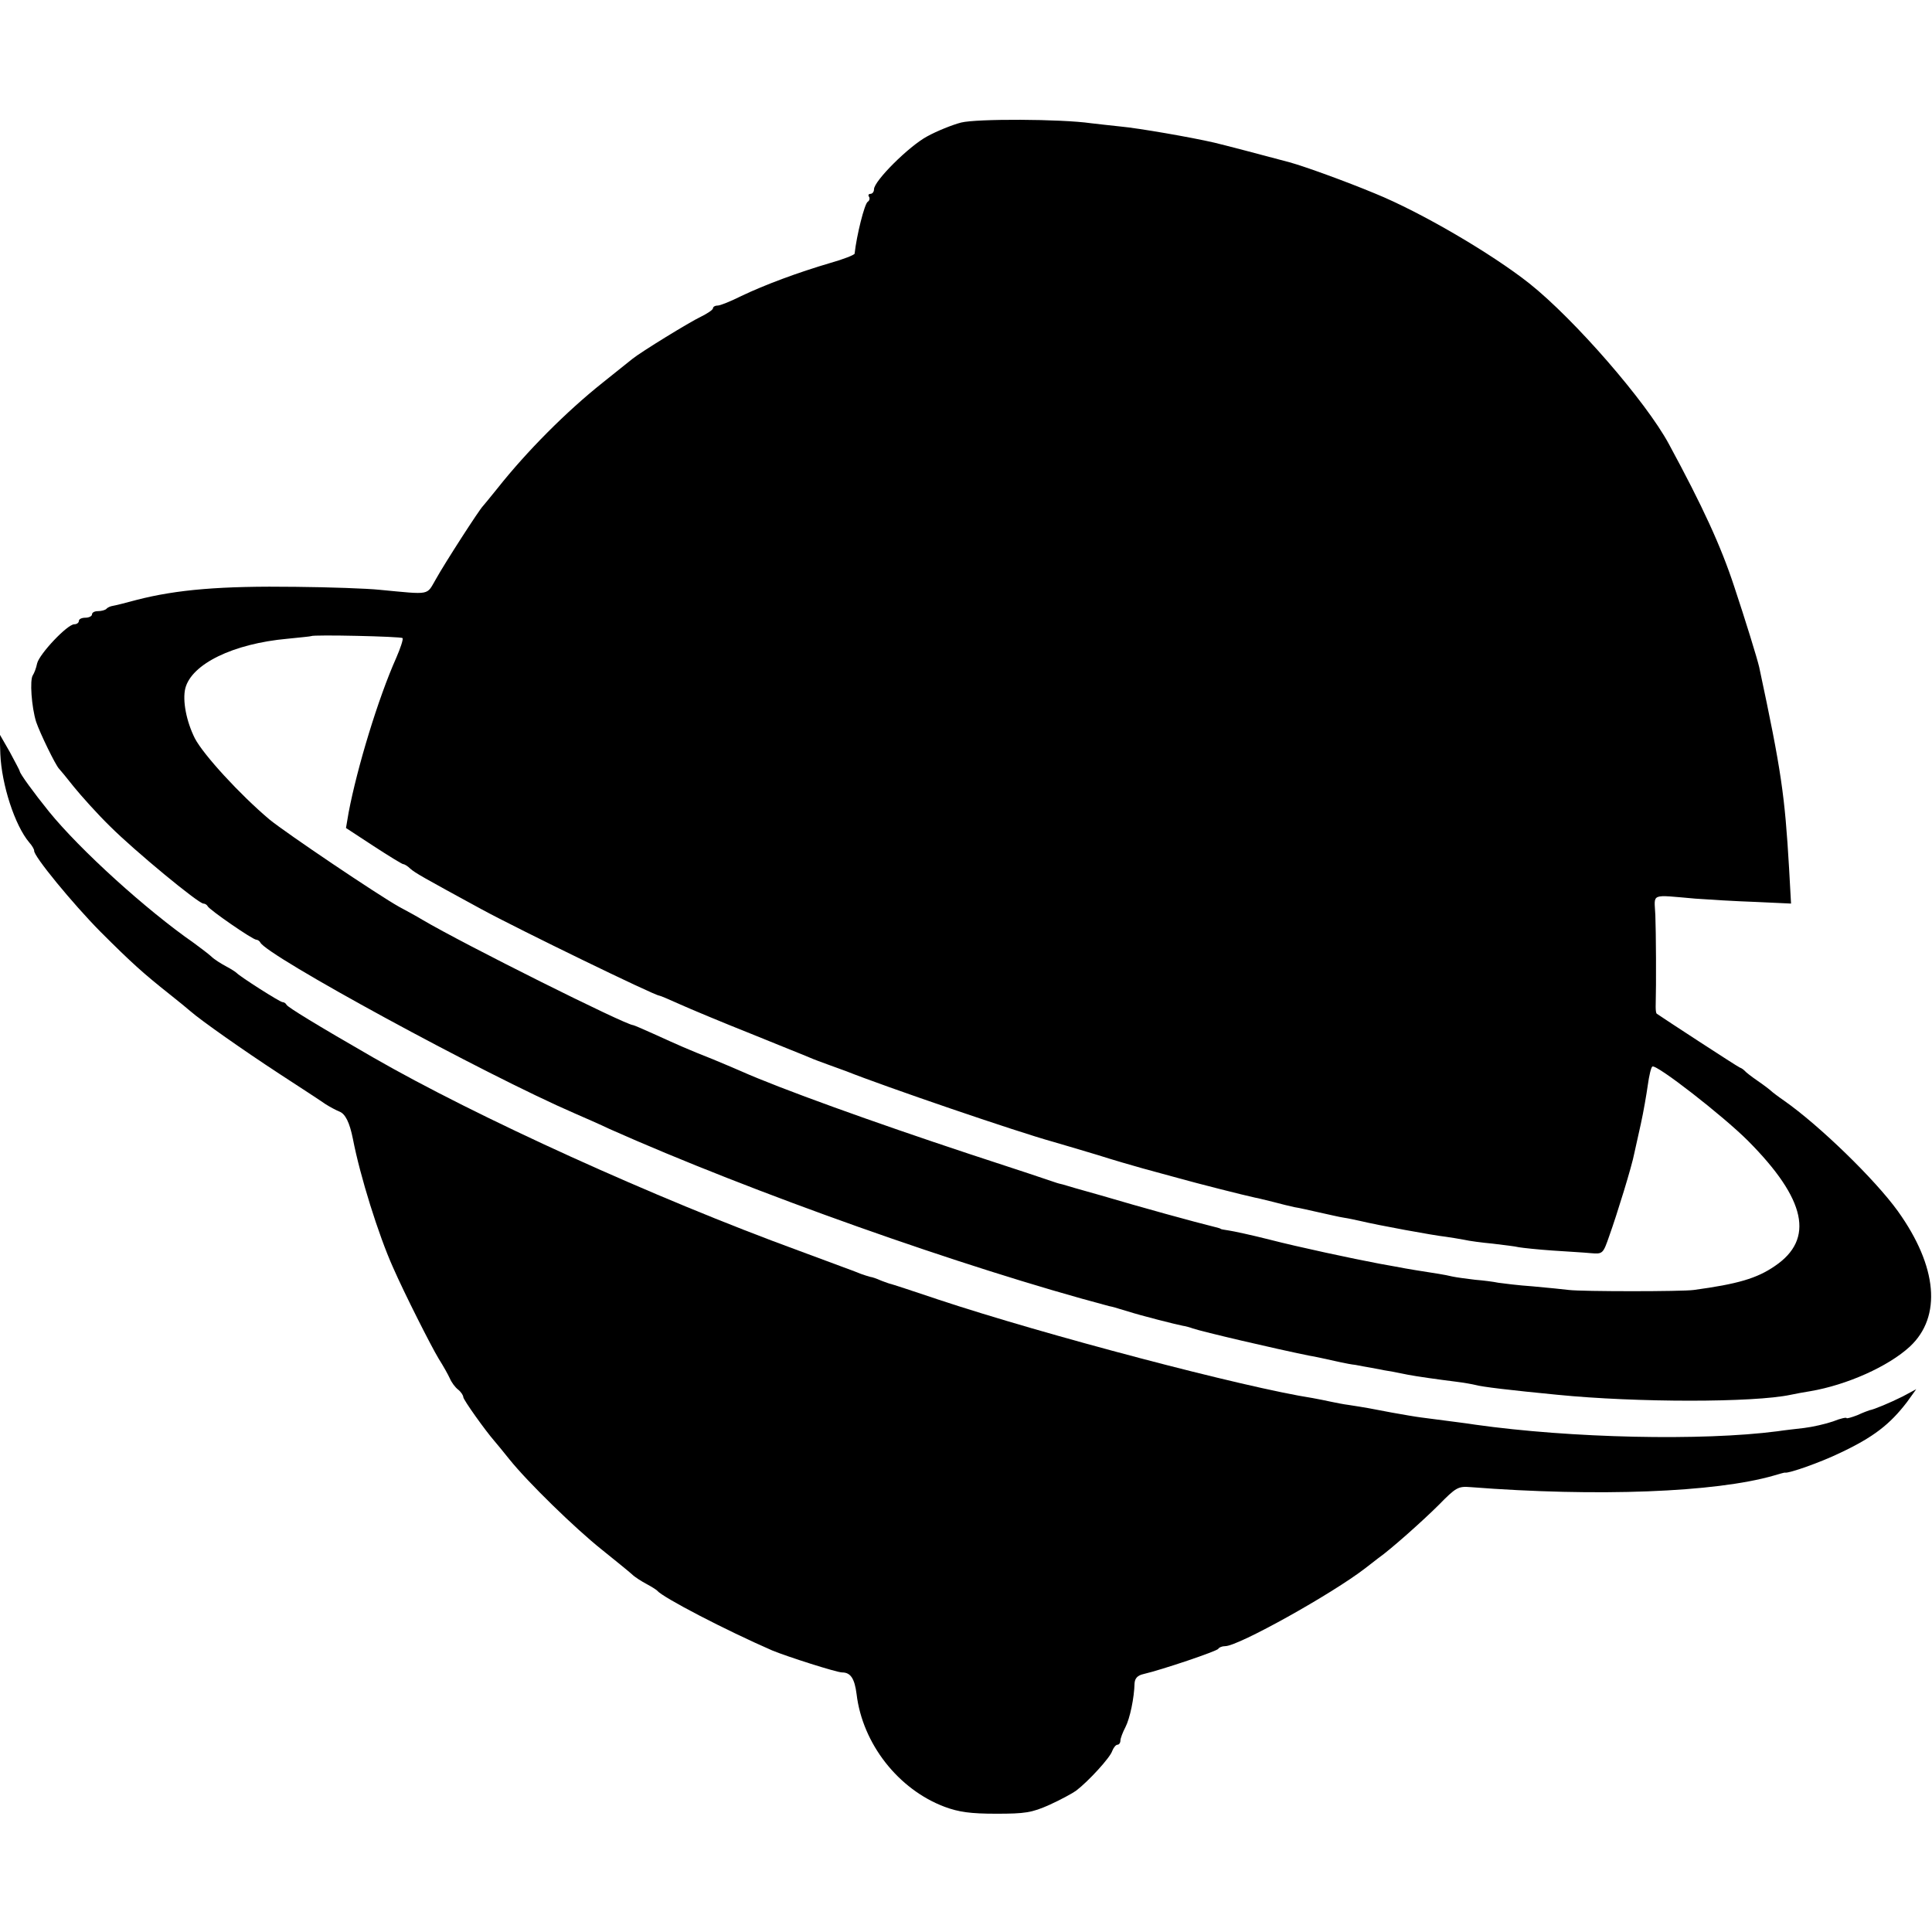 <?xml version="1.0" standalone="no"?>
<!DOCTYPE svg PUBLIC "-//W3C//DTD SVG 20010904//EN"
 "http://www.w3.org/TR/2001/REC-SVG-20010904/DTD/svg10.dtd">
<svg version="1.0" xmlns="http://www.w3.org/2000/svg"
 width="588pt" height="588pt" viewBox="0 0 588 588"
 preserveAspectRatio="xMidYMid meet">
<g transform="translate(0,588) scale(0.1,-0.1)"
fill="#000000" stroke="none">
<path d="M2925 5507 c-27 -7 -74 -26 -103 -42 -56 -30 -162 -136 -162 -161 0
-8 -5 -14 -11 -14 -5 0 -8 -4 -4 -9 3 -5 1 -12 -4 -15 -10 -6 -34 -103 -40
-158 -1 -4 -34 -17 -73 -28 -99 -29 -201 -67 -272 -101 -32 -16 -64 -29 -72
-29 -8 0 -14 -4 -14 -8 0 -5 -17 -16 -37 -26 -34 -16 -182 -107 -208 -128 -5
-4 -46 -37 -90 -72 -112 -89 -232 -210 -320 -321 -22 -27 -42 -52 -45 -55 -10
-9 -117 -175 -143 -222 -30 -51 -13 -48 -172 -33 -38 4 -153 8 -255 9 -227 3
-361 -8 -485 -40 -33 -9 -65 -17 -72 -18 -7 -1 -16 -5 -19 -9 -4 -4 -16 -7
-26 -7 -10 0 -18 -4 -18 -10 0 -5 -9 -10 -20 -10 -11 0 -20 -4 -20 -10 0 -5
-6 -10 -14 -10 -21 0 -106 -90 -113 -119 -3 -15 -9 -30 -13 -36 -10 -14 -4
-97 10 -142 12 -35 59 -132 70 -143 3 -3 23 -27 45 -55 22 -27 71 -82 110
-120 74 -74 269 -235 284 -235 5 0 11 -4 13 -8 4 -10 137 -102 148 -102 4 0
10 -4 12 -8 16 -39 683 -402 958 -521 30 -13 78 -34 105 -47 431 -192 1079
-422 1520 -539 6 -1 13 -3 17 -4 4 -1 22 -7 40 -12 40 -13 147 -40 168 -44 8
-1 22 -5 30 -8 29 -10 251 -62 355 -83 19 -3 40 -8 95 -20 14 -3 34 -7 45 -8
11 -2 36 -7 55 -10 19 -4 46 -9 60 -11 14 -3 34 -7 45 -9 26 -5 89 -14 145
-21 25 -3 52 -8 60 -10 21 -6 106 -16 250 -30 241 -24 598 -24 710 0 14 3 41
8 60 11 111 19 237 75 303 136 97 91 84 243 -37 412 -70 97 -239 261 -346 336
-19 13 -37 27 -40 30 -3 3 -21 17 -40 30 -19 13 -37 27 -40 31 -3 3 -9 8 -15
10 -8 3 -239 154 -253 164 -2 2 -3 11 -3 21 2 73 1 229 -1 279 -3 68 -18 62
122 50 41 -3 124 -8 183 -10 l108 -5 -6 108 c-13 221 -23 294 -91 612 -6 26
-42 143 -76 245 -40 122 -96 244 -199 434 -69 128 -286 378 -424 488 -115 91
-330 217 -470 274 -89 37 -213 82 -260 95 -78 21 -208 55 -230 60 -69 16 -230
44 -285 49 -31 3 -71 8 -90 10 -91 13 -347 14 -395 2z m-1700 -1569 c3 -3 -6
-30 -19 -60 -55 -123 -119 -334 -145 -471 l-8 -47 84 -55 c46 -30 87 -55 90
-55 4 0 14 -6 22 -14 15 -13 36 -25 216 -123 116 -63 528 -263 541 -263 3 0
31 -12 62 -26 31 -14 129 -55 217 -90 88 -36 169 -68 180 -73 11 -5 36 -14 55
-21 19 -7 44 -16 55 -20 118 -47 518 -184 630 -215 28 -8 88 -26 135 -40 47
-15 109 -33 138 -41 28 -8 78 -21 110 -30 53 -15 199 -52 232 -59 8 -1 33 -8
55 -13 22 -6 51 -13 65 -16 14 -2 48 -10 75 -16 28 -6 61 -14 75 -16 14 -2 36
-7 50 -10 54 -13 223 -44 260 -48 14 -2 39 -6 55 -9 17 -4 56 -9 88 -12 32 -4
68 -8 80 -11 12 -2 58 -7 102 -10 44 -3 97 -6 117 -8 36 -3 37 -2 56 53 23 64
69 213 76 251 3 14 12 54 20 90 8 36 17 89 21 117 4 29 10 55 14 57 12 8 215
-150 291 -226 177 -178 203 -299 82 -381 -55 -38 -114 -55 -247 -73 -36 -5
-338 -5 -380 0 -16 2 -66 7 -110 11 -44 3 -91 9 -105 11 -14 3 -45 7 -70 9
-25 3 -56 7 -70 10 -25 6 -47 9 -110 19 -19 3 -47 8 -62 11 -16 3 -38 7 -50 9
-80 15 -248 51 -333 73 -55 14 -111 26 -125 28 -14 2 -25 4 -25 5 0 1 -7 3
-15 5 -65 16 -225 60 -350 97 -58 16 -109 31 -115 33 -5 1 -17 4 -25 7 -8 3
-125 42 -260 86 -293 97 -576 199 -695 252 -11 5 -49 21 -85 36 -76 30 -105
43 -182 78 -31 14 -59 26 -61 26 -22 0 -515 246 -642 321 -16 10 -48 27 -70
39 -63 35 -345 225 -395 266 -90 76 -201 197 -227 247 -26 52 -38 115 -29 152
19 74 145 136 311 151 39 4 71 7 72 8 6 5 274 -1 278 -6z"/>
<path d="M1 3585 c4 -93 44 -217 88 -269 9 -10 15 -21 15 -25 -3 -15 118 -162
201 -246 97 -97 132 -128 210 -190 28 -22 57 -46 65 -53 32 -28 160 -118 270
-190 63 -41 126 -82 140 -92 14 -9 33 -19 43 -23 18 -7 31 -33 41 -83 22 -114
78 -293 122 -391 35 -80 116 -240 139 -278 14 -22 29 -49 34 -60 5 -12 16 -27
25 -34 9 -7 16 -18 16 -23 0 -8 67 -102 95 -134 6 -7 26 -31 45 -55 57 -71
200 -210 280 -274 41 -33 83 -67 93 -76 9 -9 30 -22 45 -30 15 -8 29 -17 32
-20 17 -21 210 -121 350 -182 43 -18 196 -67 213 -67 26 0 38 -19 44 -66 18
-151 127 -290 268 -343 43 -16 79 -21 157 -21 88 0 108 3 162 27 33 15 70 35
81 43 38 29 104 101 110 121 4 10 11 19 16 19 5 0 9 6 9 13 0 6 7 25 15 40 14
27 27 90 28 134 1 15 9 24 27 28 56 13 225 70 228 77 2 4 11 8 21 8 40 0 325
159 426 237 17 13 35 27 40 31 36 25 136 114 184 162 52 53 59 57 96 54 386
-30 746 -16 923 35 18 5 33 10 35 9 13 -2 107 31 167 60 102 48 152 87 204
155 l28 39 -41 -22 c-38 -19 -88 -40 -101 -42 -3 -1 -20 -7 -37 -15 -18 -7
-33 -11 -33 -9 0 3 -19 -1 -41 -10 -23 -8 -63 -17 -88 -20 -25 -3 -62 -7 -81
-10 -230 -30 -629 -21 -920 20 -31 5 -60 8 -165 22 -16 2 -57 9 -90 15 -62 12
-78 15 -130 23 -16 2 -41 7 -55 10 -14 3 -38 8 -55 11 -207 32 -818 193 -1140
300 -77 26 -144 48 -150 49 -5 2 -18 6 -27 10 -9 4 -22 9 -30 10 -7 2 -20 6
-28 9 -8 4 -94 35 -190 71 -435 159 -979 406 -1295 588 -172 99 -260 153 -263
160 -2 4 -7 8 -12 8 -8 0 -130 78 -140 89 -3 3 -17 12 -32 20 -15 8 -36 21
-45 30 -10 9 -34 27 -53 41 -144 100 -346 283 -441 400 -46 57 -89 116 -89
123 0 2 -14 28 -30 58 l-31 54 2 -60z"/>
</g>
</svg>
